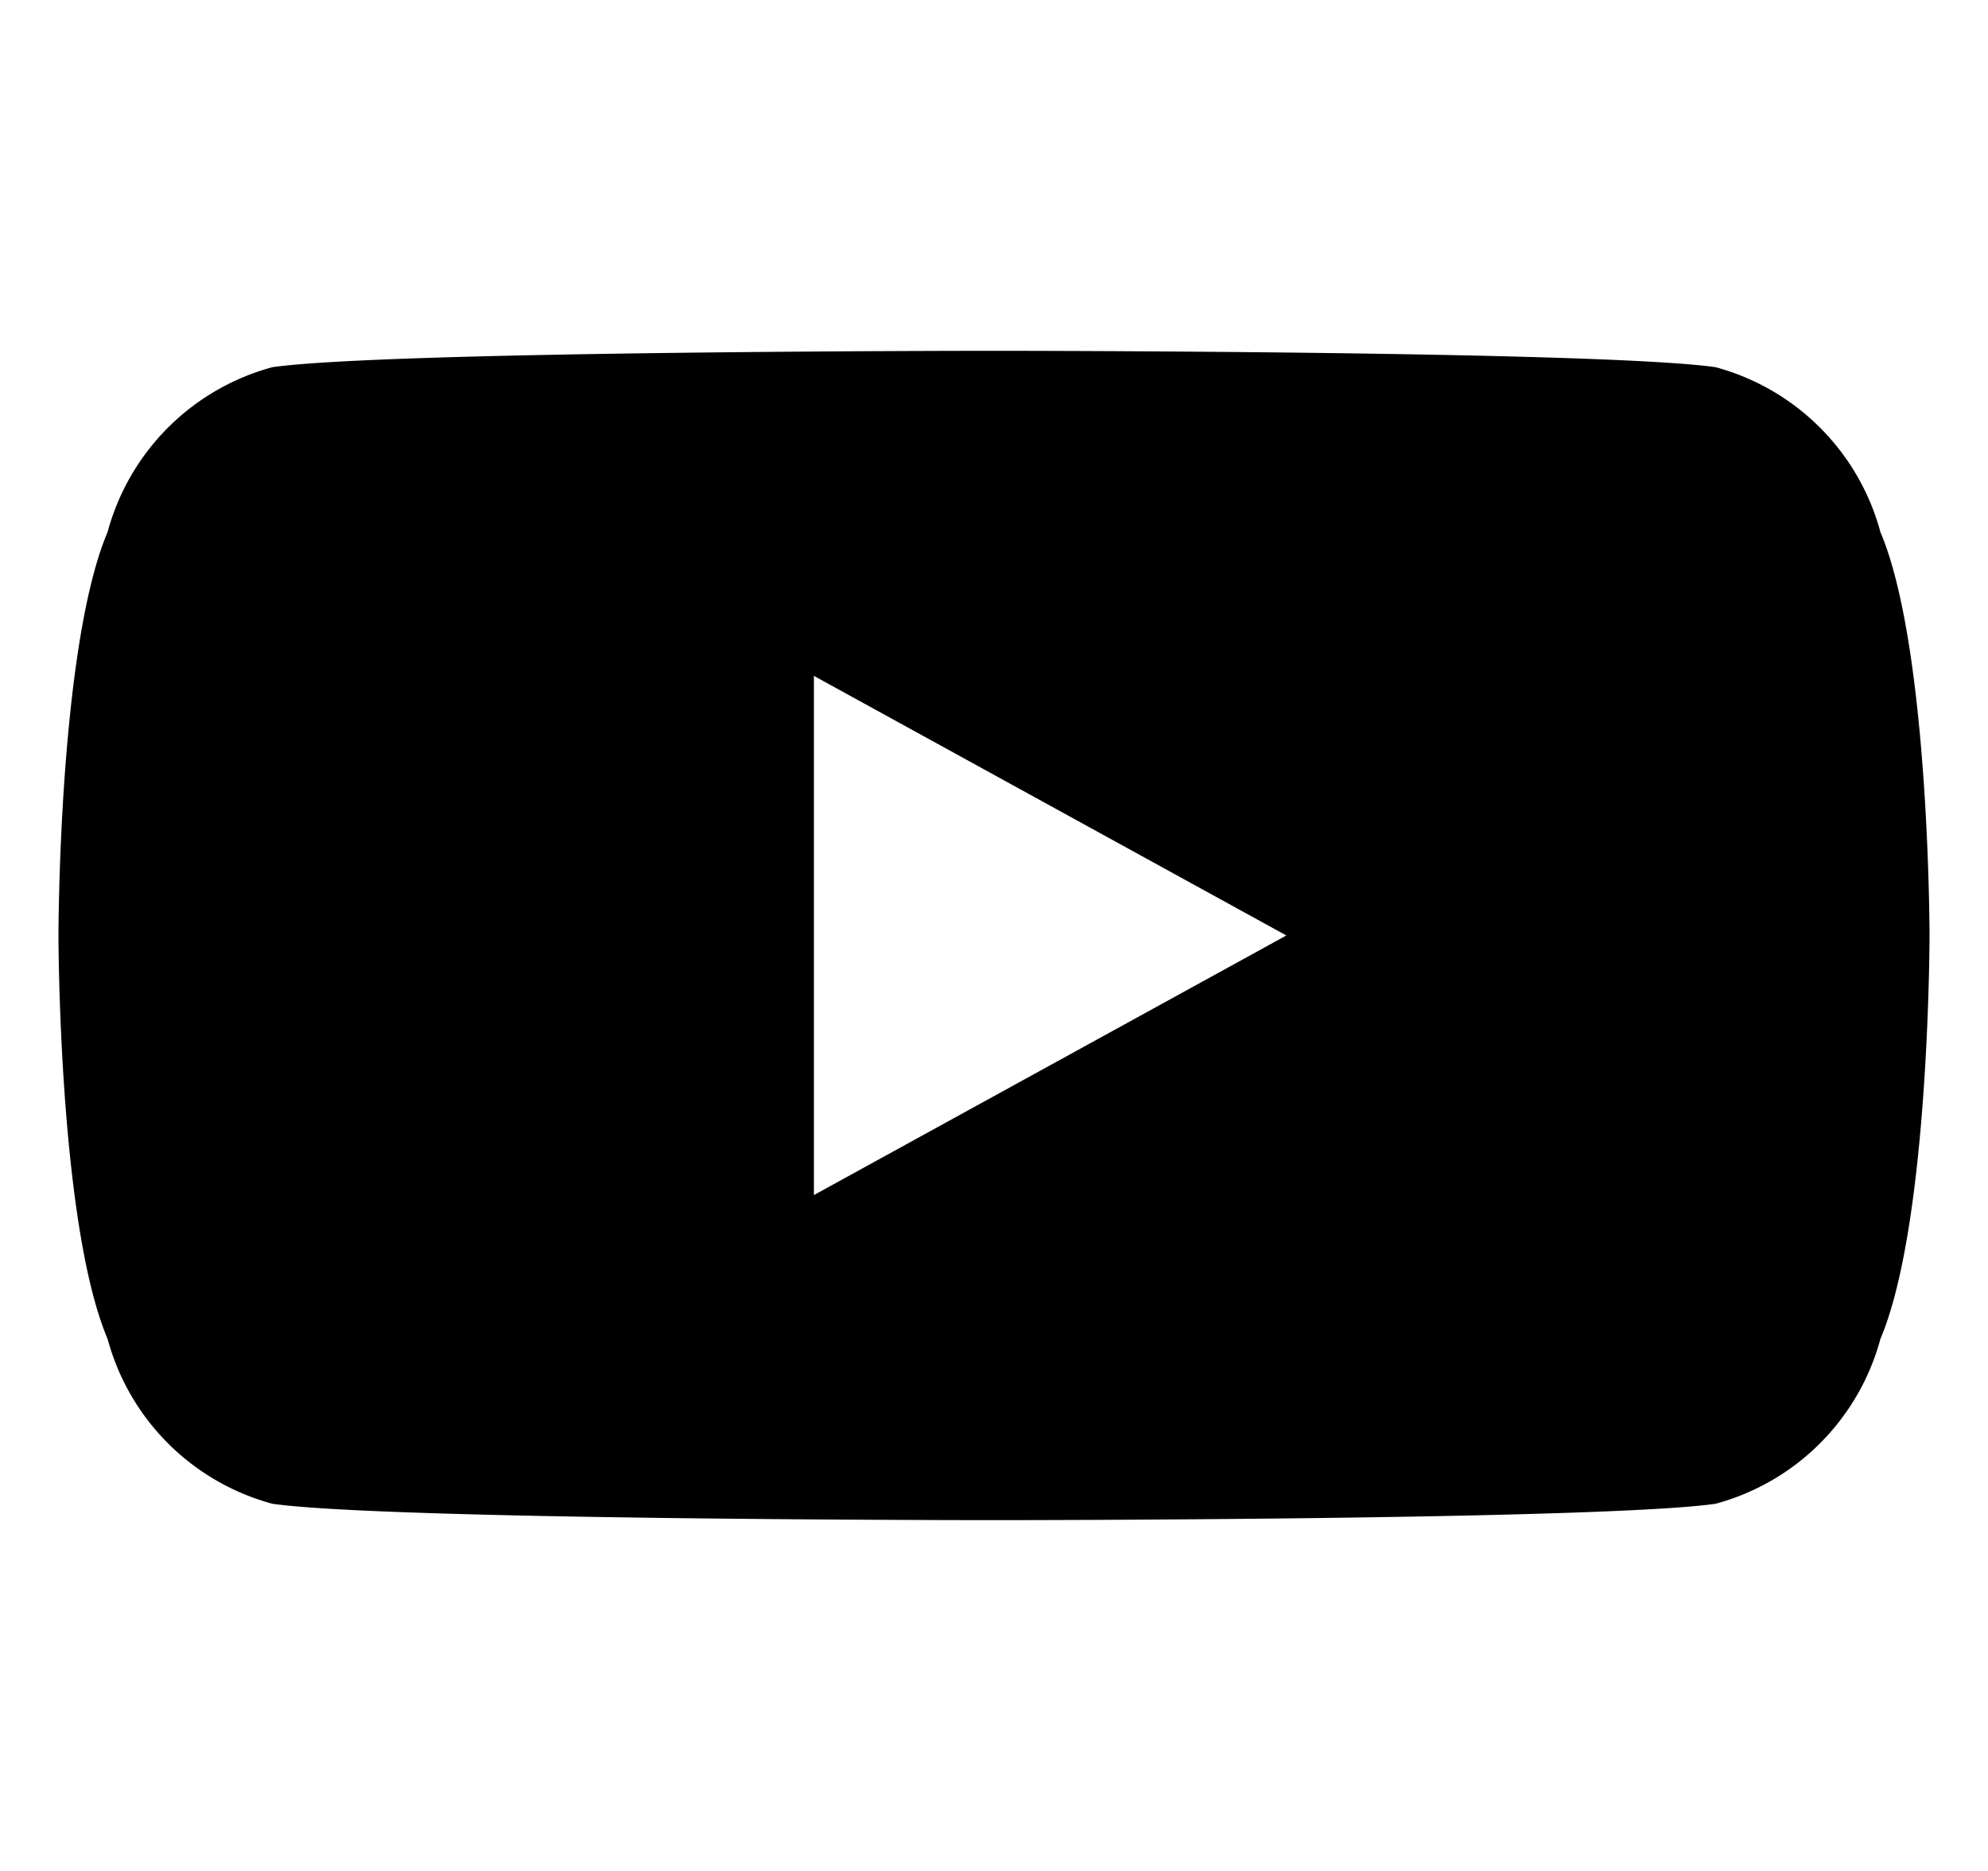 <svg width="17" height="16" viewBox="0 0 17 16" fill="none" xmlns="http://www.w3.org/2000/svg">
    <g clip-path="url(#clip0)">
        <path d="M16.08 4.55a2 2 0 0 0-1.41-1.41C13.69 3 8.5 3 8.5 3s-5.19 0-6.17.14a2 2 0 0 0-1.41 1.41C.5 5.54.5 8 .5 8s0 2.46.42 3.45a2 2 0 0 0 1.41 1.41c.98.14 6.17.14 6.17.14s5.19 0 6.17-.14a2 2 0 0 0 1.41-1.41C16.5 10.46 16.5 8 16.5 8s0-2.46-.42-3.45ZM6.96 10.22V5.78L11 8l-4.04 2.22Z" fill="black"/>
    </g>
    <defs>
        <clipPath id="clip0">
            <rect width="16" height="16" fill="white" transform="translate(0.5)" />
        </clipPath>
    </defs>
</svg>
